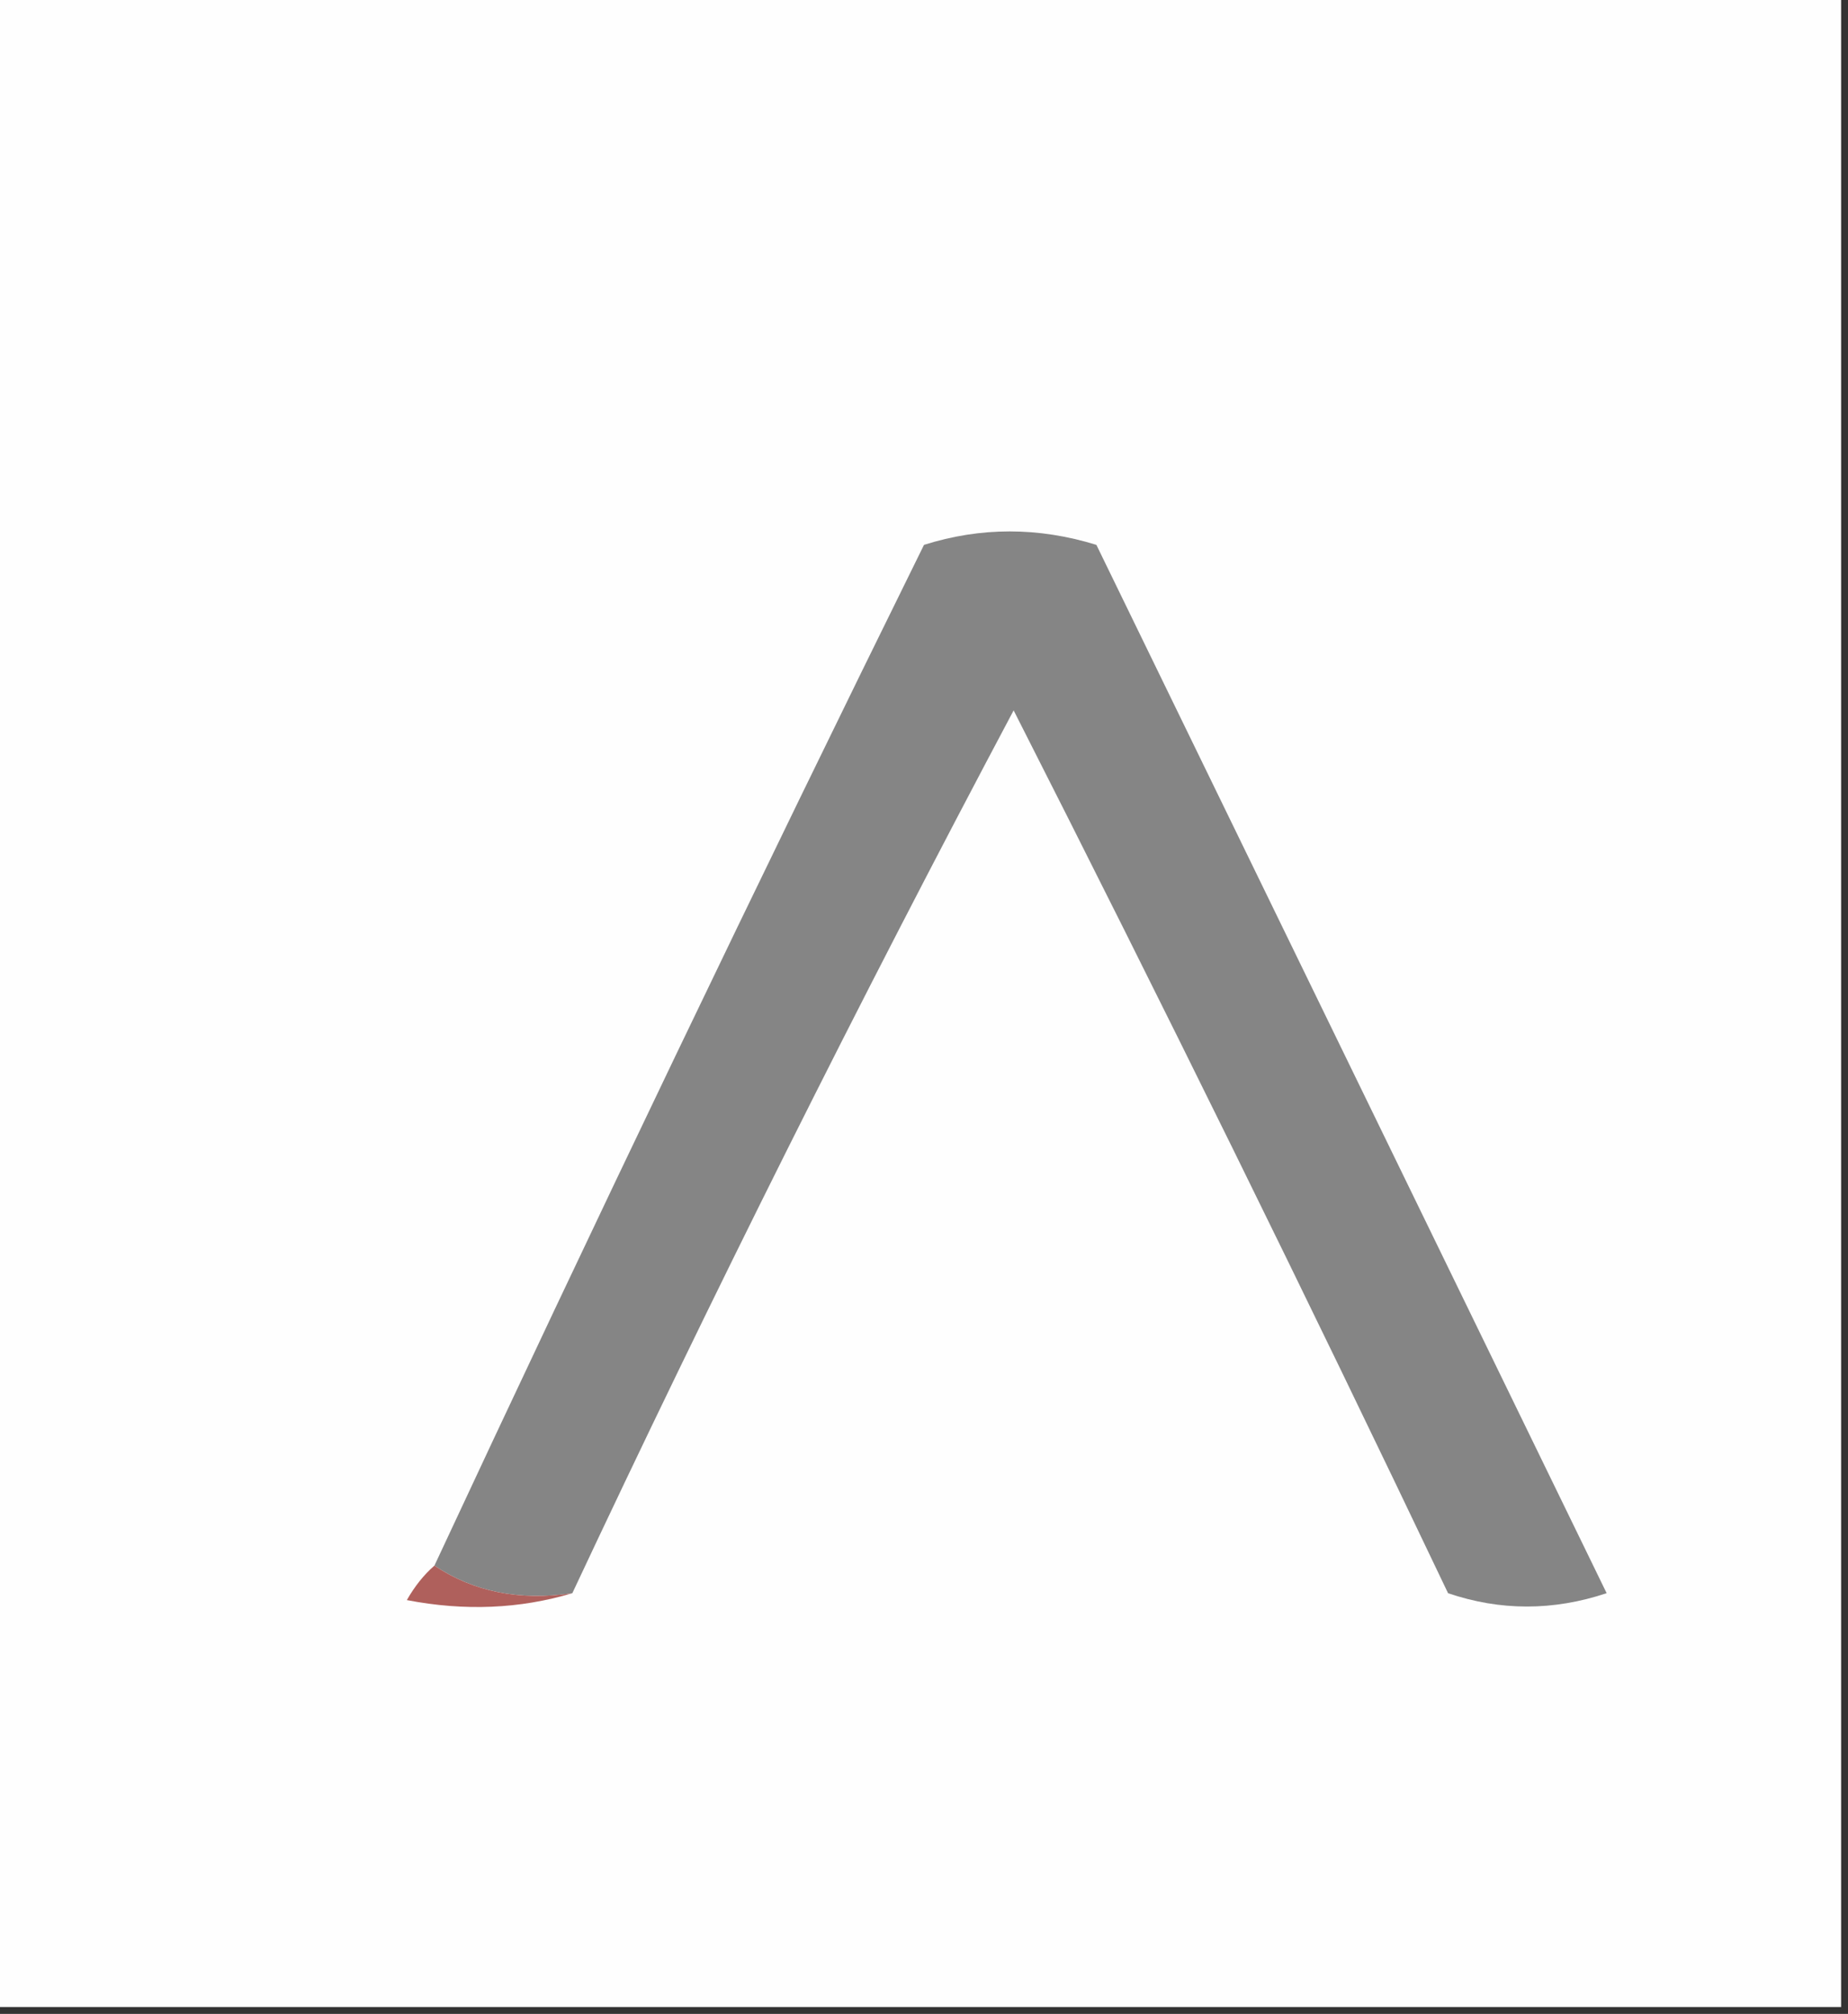 <?xml version="1.0" encoding="UTF-8"?>
<svg id="Layer_1" xmlns="http://www.w3.org/2000/svg" version="1.1" viewBox="0 0 134 146">
  <rect x="0" y="0" width="134" height="146" fill="#333333" stroke="none"/>
  <!-- Generator: Adobe Illustrator 29.0.0, SVG Export Plug-In . SVG Version: 2.1.0 Build 186)  -->
  <defs>
    <style>
      .st0 {
        fill: #fefefe;
      }

      .st0, .st1, .st2 {
        fill-rule: evenodd;
      }

      .st1 {
        fill: #858585;
      }

      .st2 {
        fill: #af605c;
      }
    </style>
  </defs>
  <path class="st0" d="M-.5-.5h134v146H-.5V-.5Z"/>
  <path class="st1" d="M41.5,115.5c-3.83.57-7.16-.1-10-2,11.55-24.77,23.38-49.43,35.5-74,4.12-1.3,8.28-1.3,12.5,0,12.33,25.33,24.67,50.67,37,76-3.88,1.29-7.71,1.29-11.5,0-10.24-21.49-20.74-42.82-31.5-64-11.2,21.08-21.87,42.41-32,64Z"/>
  <path class="st2" d="M31.5,113.5c2.84,1.9,6.17,2.57,10,2-3.81,1.14-7.81,1.31-12,.5.57-1,1.23-1.83,2-2.5Z"/>
</svg>